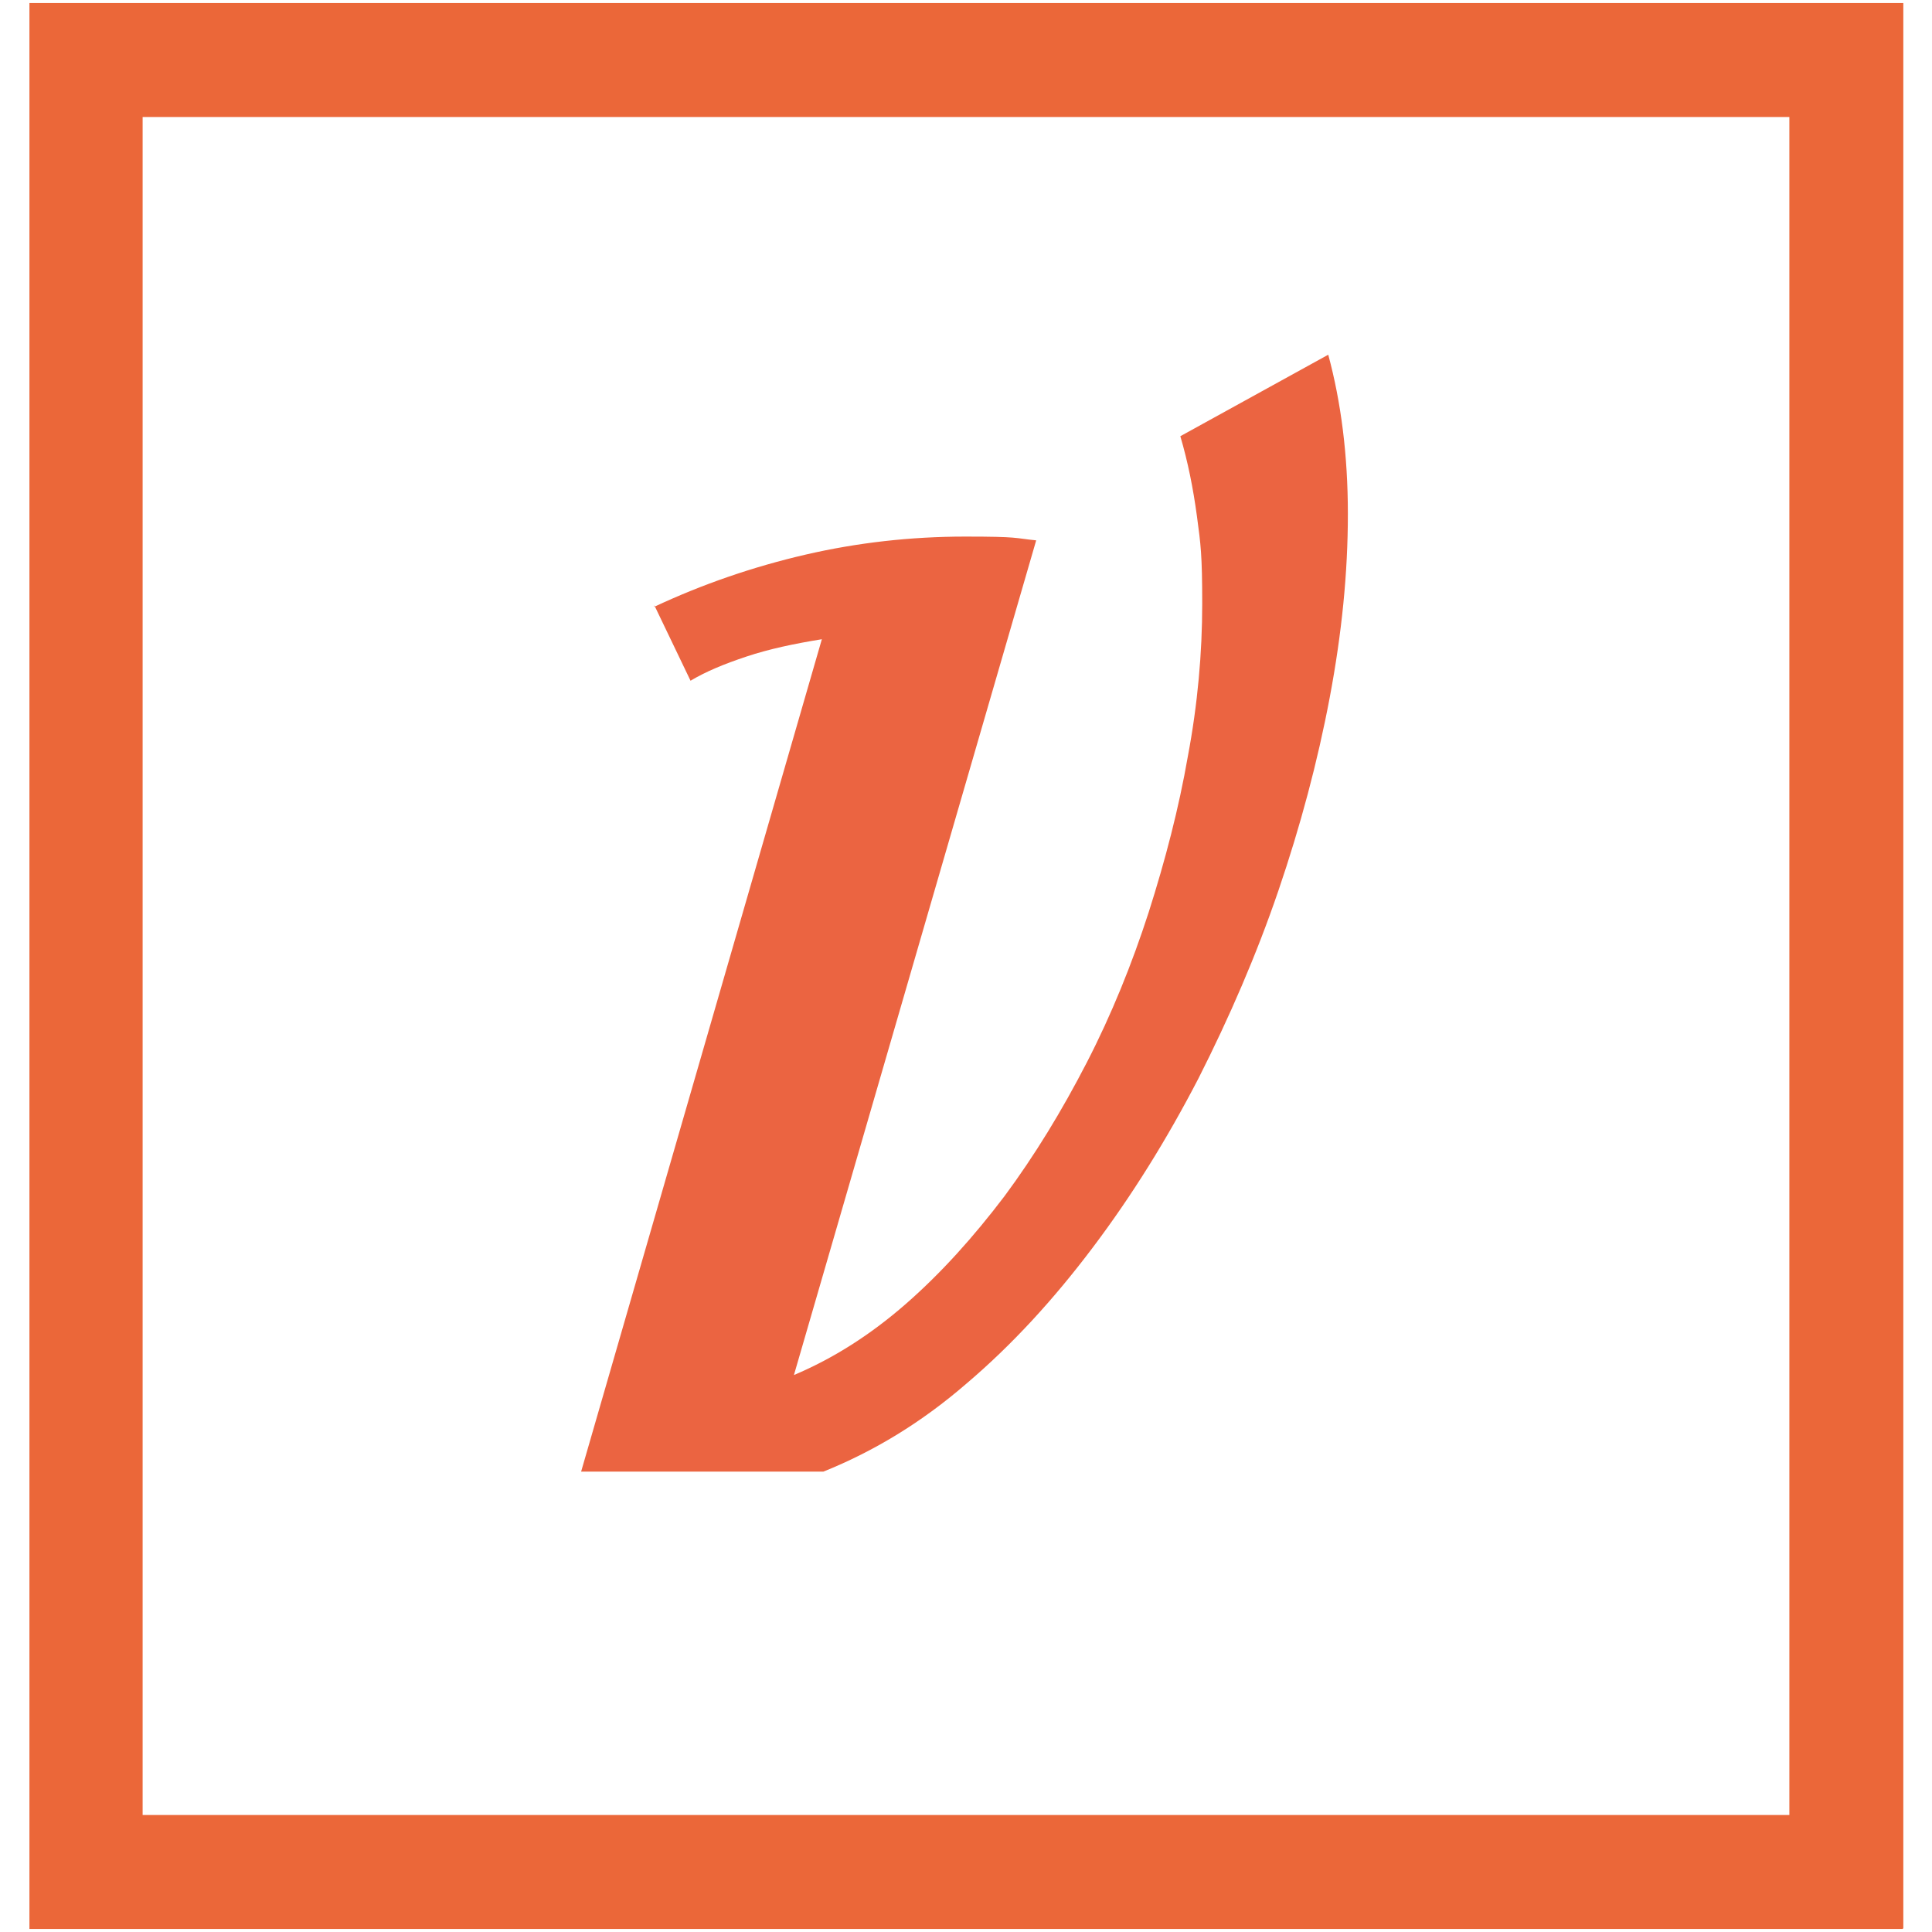 <?xml version="1.0" encoding="UTF-8"?>
<svg id="Layer_1" xmlns="http://www.w3.org/2000/svg" version="1.1" viewBox="0 0 256 256">
  <!-- Generator: Adobe Illustrator 29.2.1, SVG Export Plug-In . SVG Version: 2.1.0 Build 116)  -->
  <defs>
    <style>
      .st0 {
        fill: #eb6441;
      }

      .st1 {
        fill: #eb6739;
      }
    </style>
  </defs>
  <path class="st1" d="M252.1,255.6H3.9V.4h248.3v255.1ZM18.9,240.5h218.2V15.5H18.9v225.1Z"/>
  <path class="st0" d="M86.7,80.4c6.4-3,13.1-5.3,20-6.9,6.9-1.6,14-2.4,21.2-2.4s6.4.2,9.4.5l-32.1,110.6c5.2-2.2,10.1-5.3,14.8-9.4,4.7-4.1,9-8.9,13.1-14.3,4-5.4,7.6-11.3,10.9-17.7,3.3-6.4,6-13.1,8.2-19.9,2.2-6.9,4-13.8,5.2-20.7,1.3-6.9,1.9-13.7,1.9-20.2s-.2-7.9-.7-11.6c-.5-3.7-1.2-7.2-2.2-10.6l19.6-10.8c1.7,6.3,2.6,13.3,2.6,21.1s-.8,15.8-2.4,24.3c-1.6,8.5-3.9,17.1-6.8,25.6-2.9,8.5-6.5,16.8-10.6,24.9-4.2,8.1-8.8,15.5-14,22.4-5.2,6.9-10.7,12.9-16.7,18-6,5.2-12.3,9-19,11.7h-32.1l31.9-110.3c-3.7.6-7,1.3-10,2.3-3,1-5.4,2-7.4,3.2l-4.8-10Z"/>
</svg>